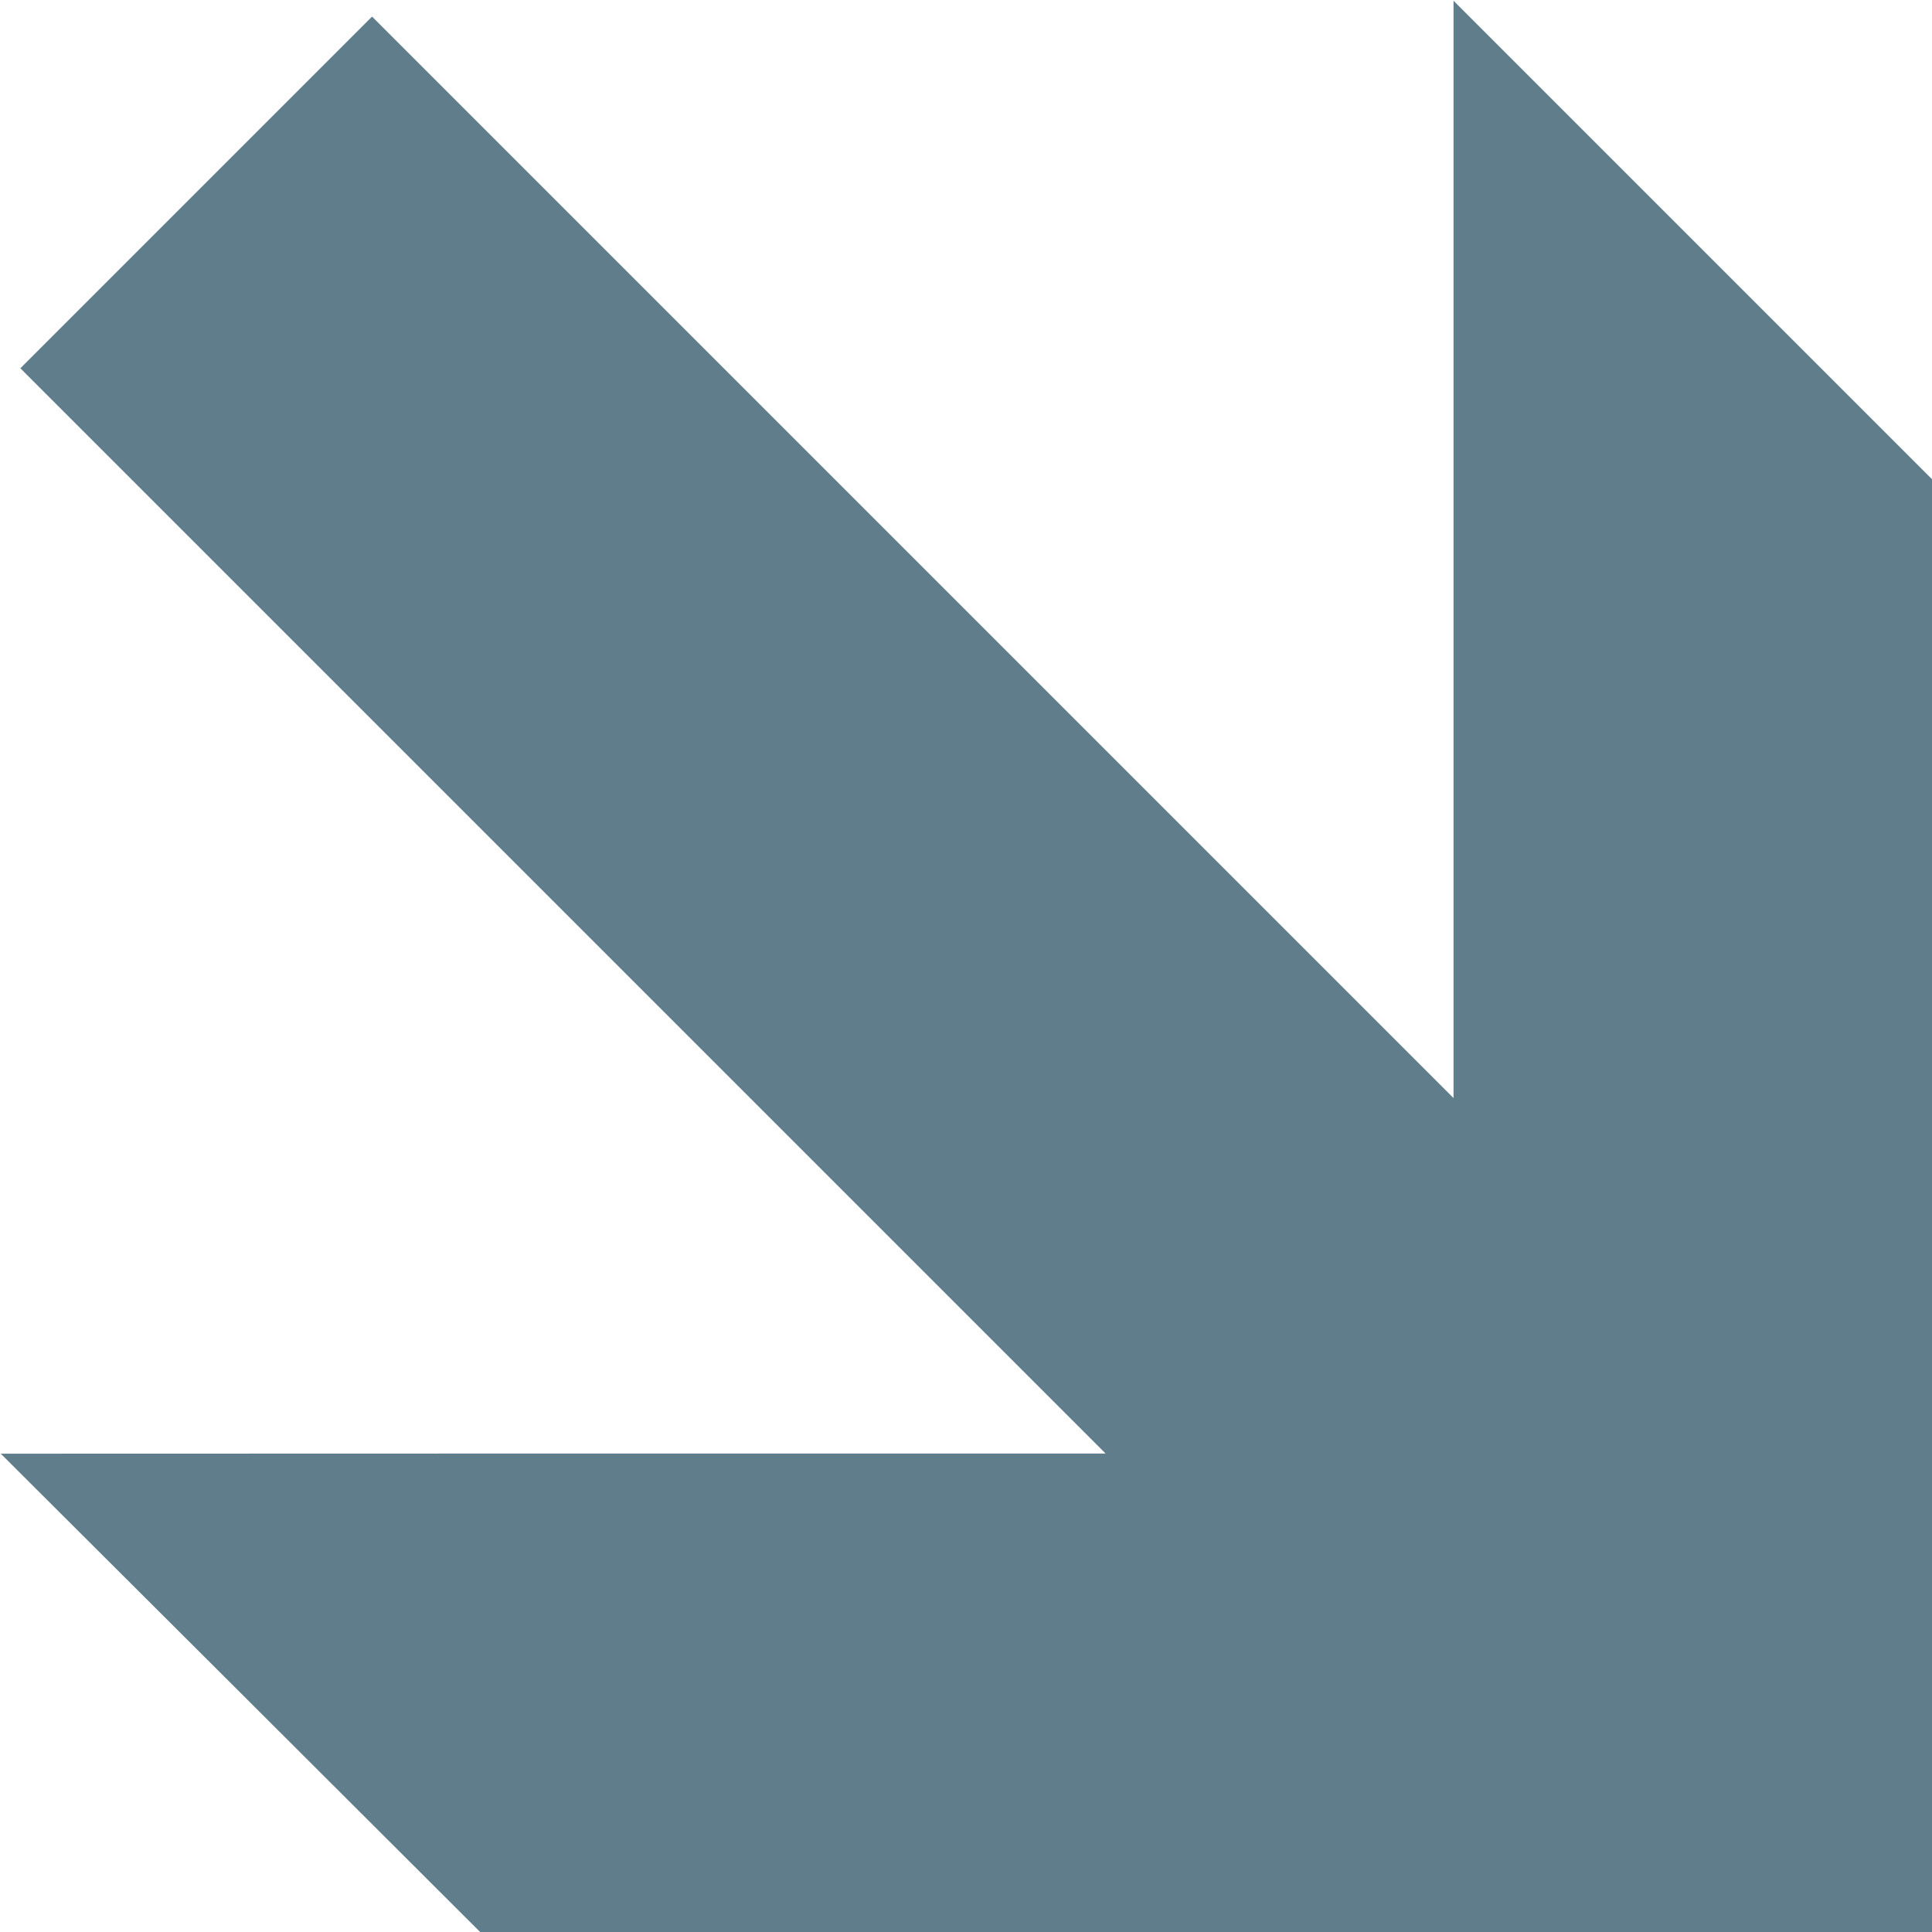 <?xml version="1.0" standalone="no"?>
<!DOCTYPE svg PUBLIC "-//W3C//DTD SVG 20010904//EN"
 "http://www.w3.org/TR/2001/REC-SVG-20010904/DTD/svg10.dtd">
<svg version="1.0" xmlns="http://www.w3.org/2000/svg"
 width="1280pt" height="1280pt" viewBox="0 0 1280 1280"
 preserveAspectRatio="xMidYMid meet">
<g transform="translate(0,1280) scale(0.1,-0.1)"
fill="#607d8b" stroke="none">
<path d="M9630 9160 l0 -3635 -3583 3583 -3582 3582 -1165 -1165 -1165 -1165
3595 -3595 3595 -3595 -3660 0 -3660 -1 1588 -1584 1588 -1585 4809 0 4810 0
0 4813 0 4812 -1585 1585 -1585 1585 0 -3635z"/>
</g>
</svg>
